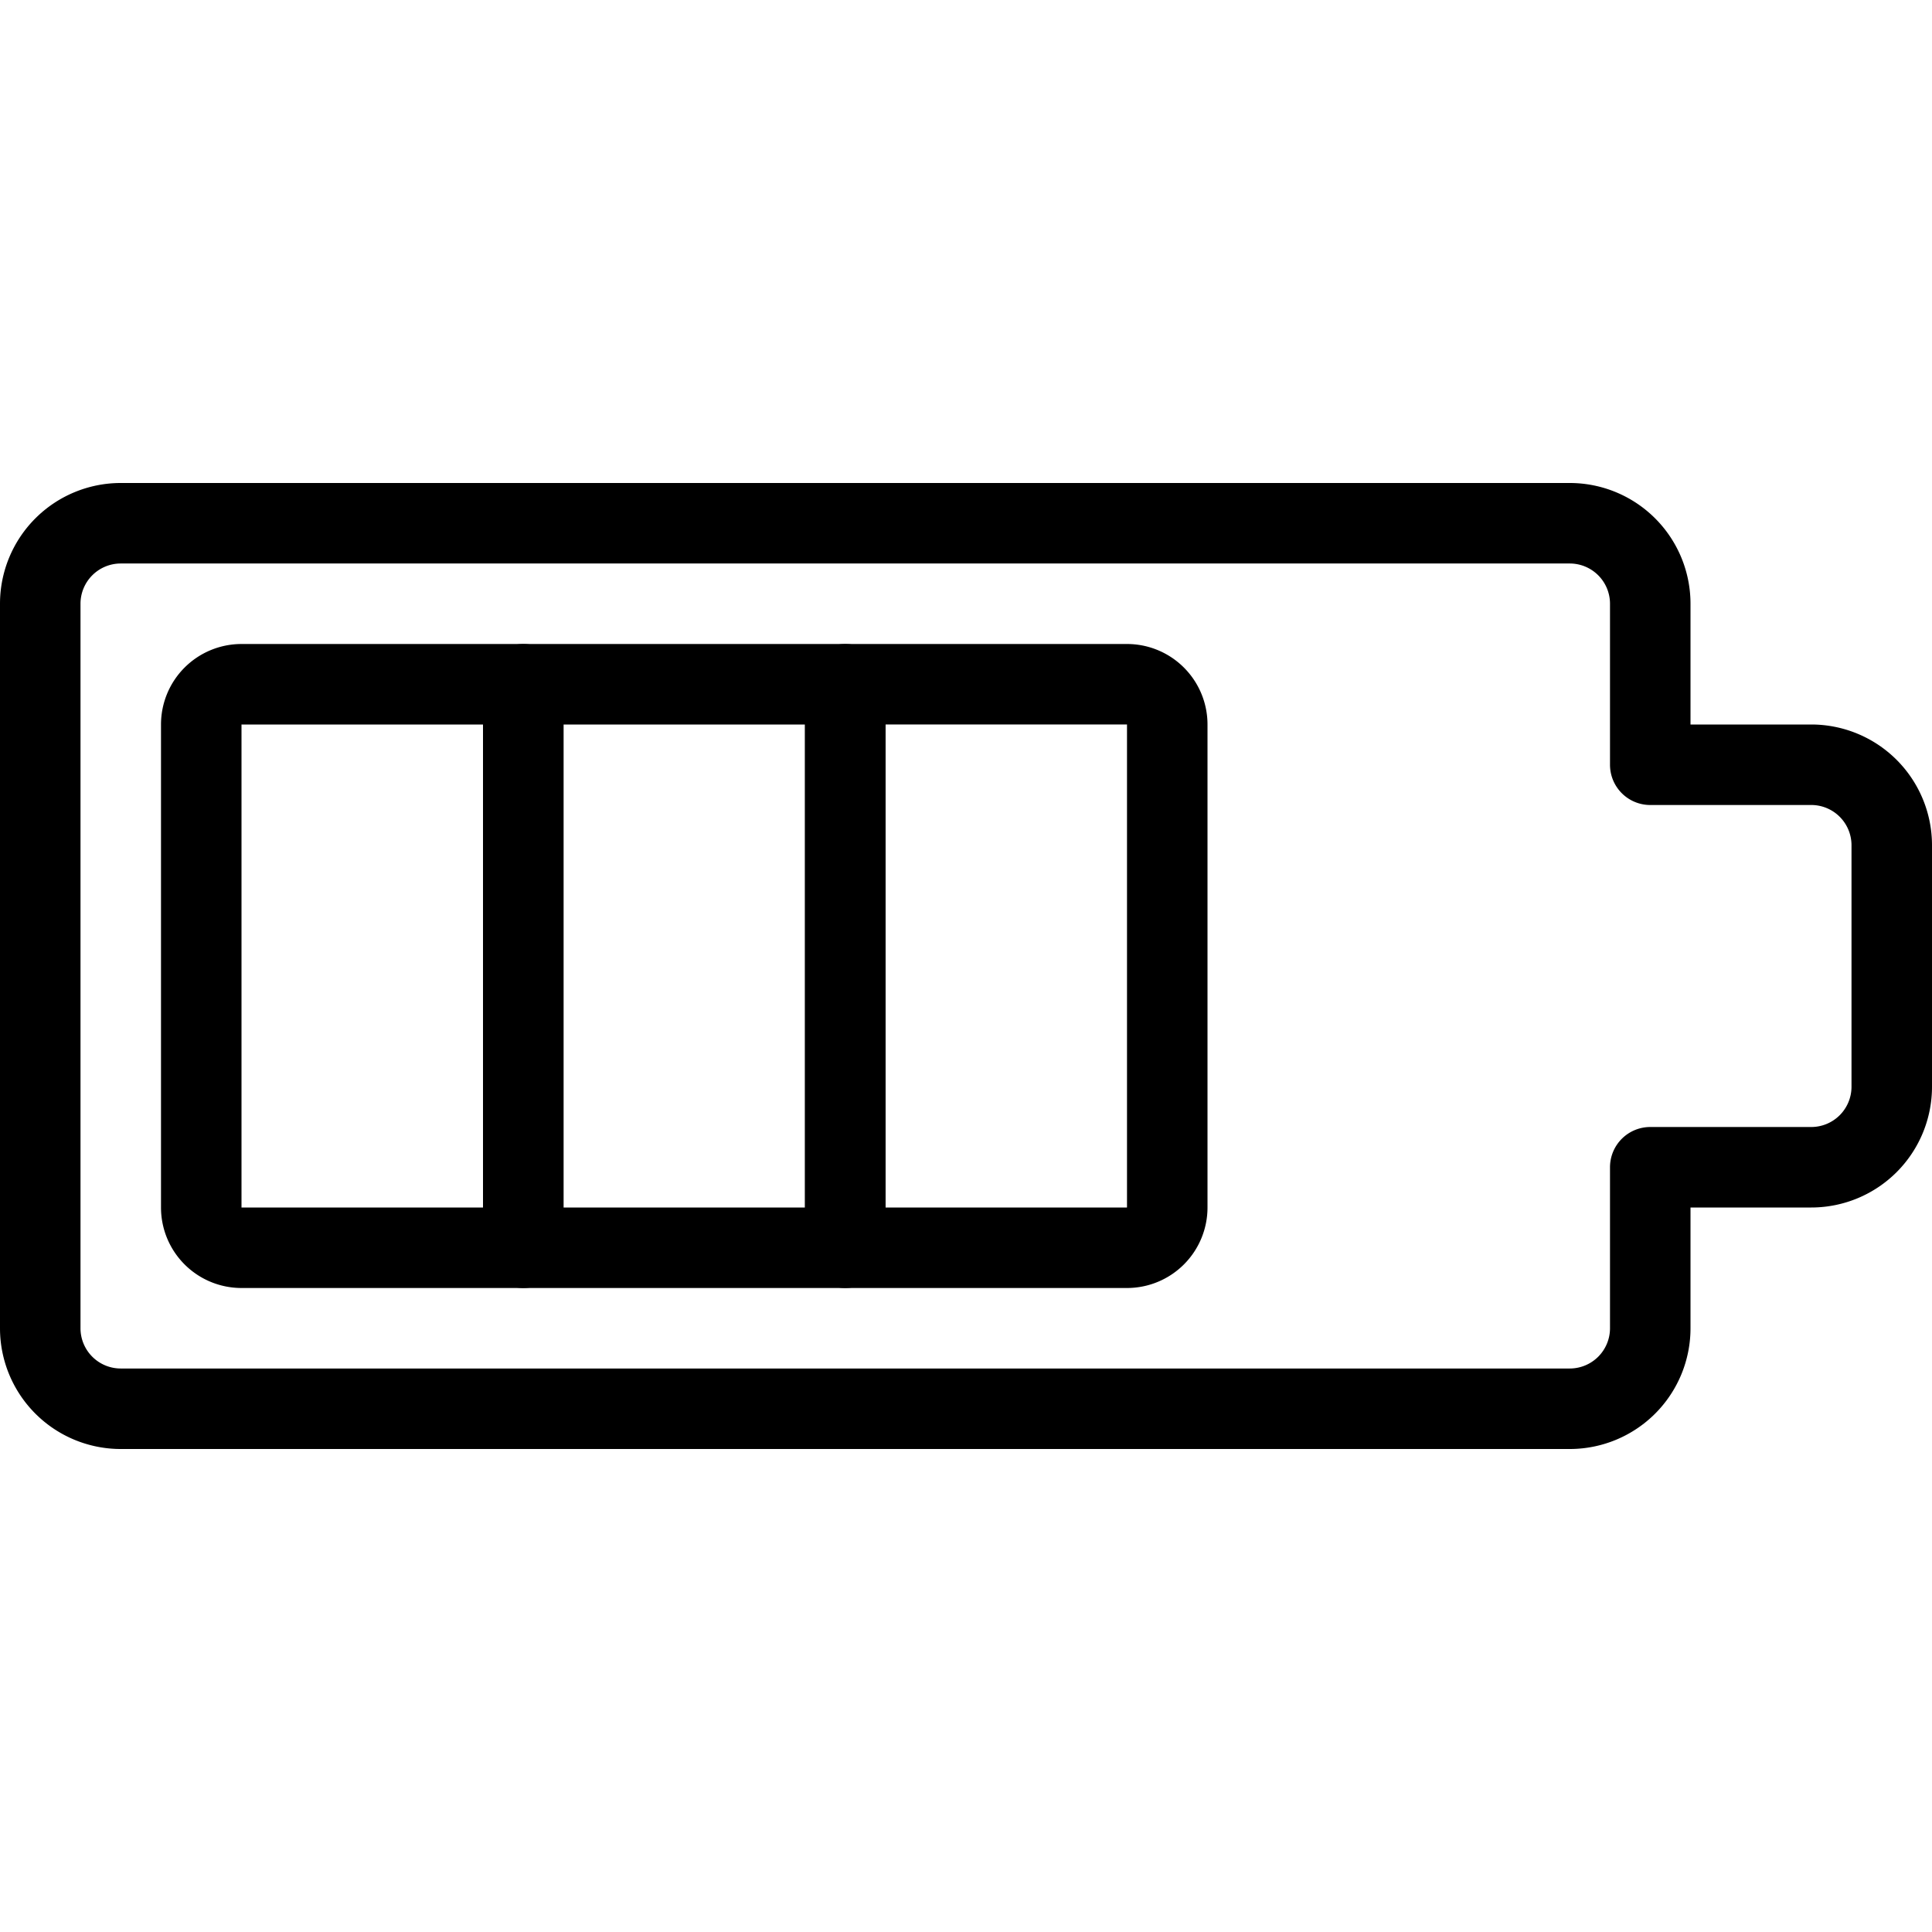 <svg viewBox="0 0 24 24" xmlns="http://www.w3.org/2000/svg"><g transform="matrix(1,0,0,1,0,0)"><path d="M6.5,15.5H3a.5.5,0,0,1-.5-.5V9A.5.5,0,0,1,3,8.5H6.5Z" fill="none" stroke="#000000" stroke-linecap="round" stroke-linejoin="round"></path><path d="M6.5 8.5H10.5V15.5H6.5z" fill="none" stroke="#000000" stroke-linecap="round" stroke-linejoin="round"></path><path d="M14.5,15a.5.5,0,0,1-.5.5H10.5v-7H14a.5.5,0,0,1,.5.5Z" fill="none" stroke="#000000" stroke-linecap="round" stroke-linejoin="round"></path><path d="M20.5,9.5v-2a1,1,0,0,0-1-1H1.5a1,1,0,0,0-1,1v9a1,1,0,0,0,1,1h18a1,1,0,0,0,1-1v-2h2a1,1,0,0,0,1-1v-3a1,1,0,0,0-1-1Z" fill="none" stroke="#000000" stroke-linecap="round" stroke-linejoin="round"></path></g></svg>
